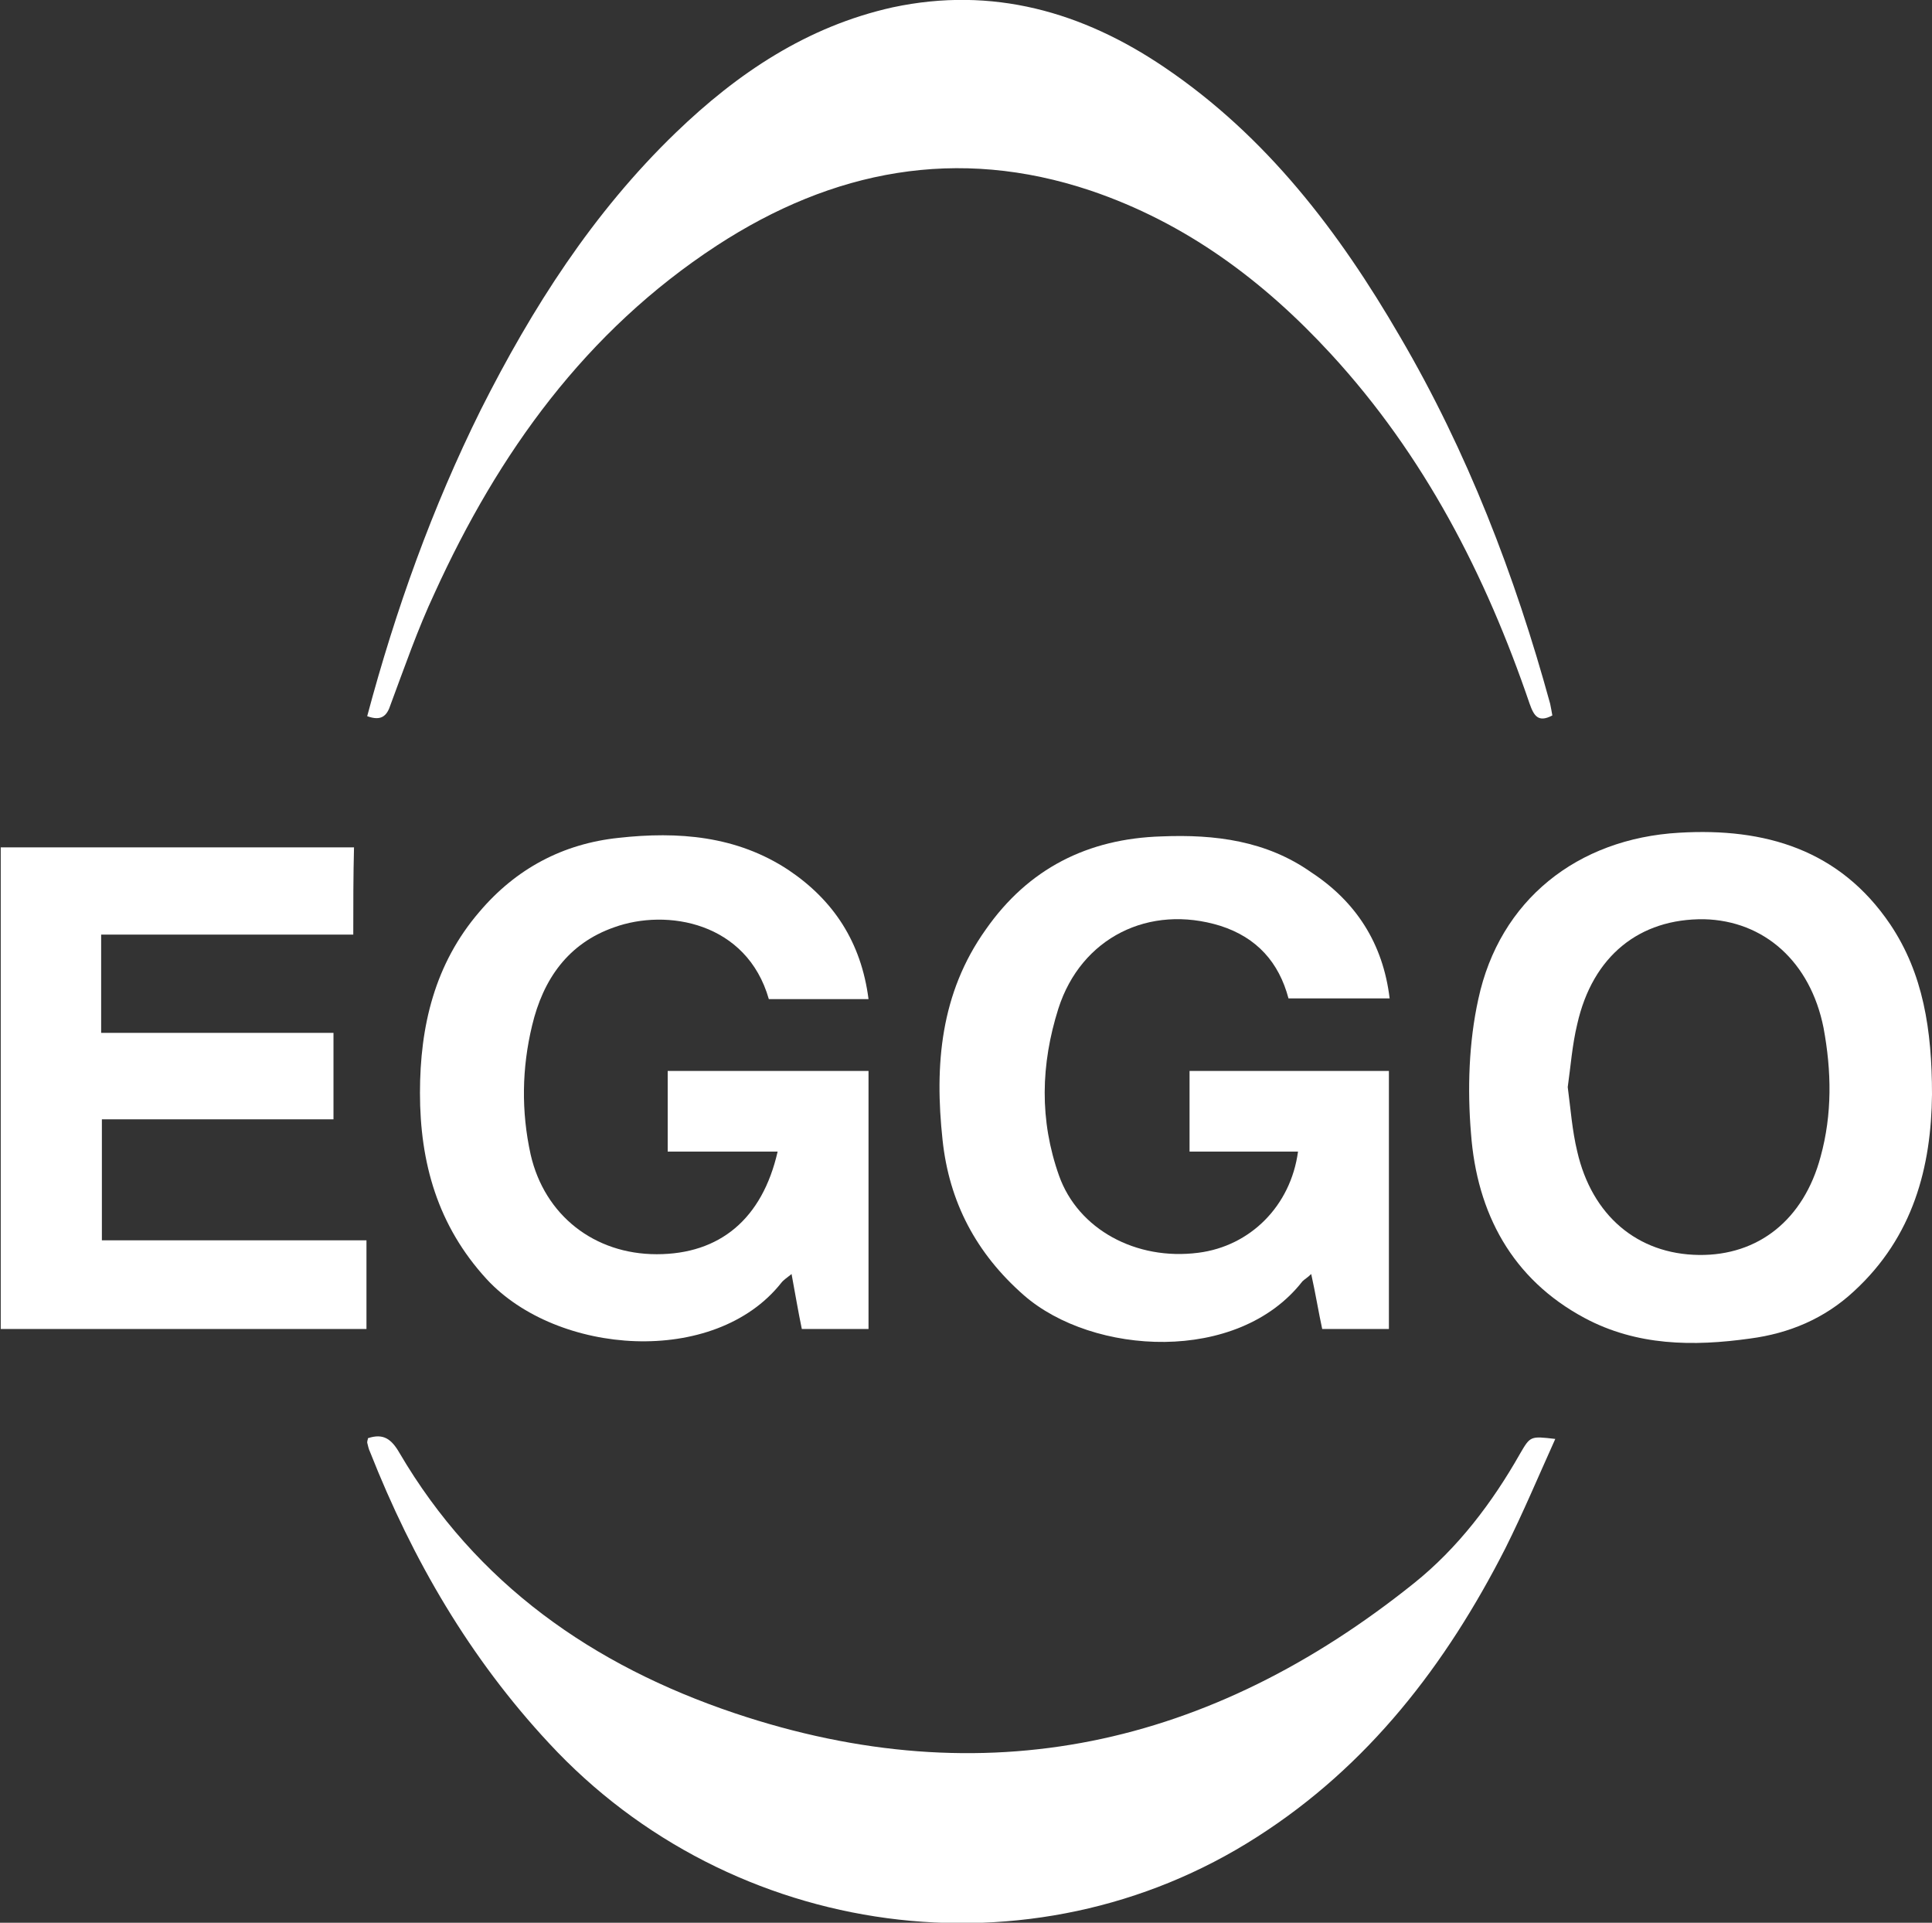 <?xml version="1.0" encoding="utf-8"?>
<!-- Generator: Adobe Illustrator 27.4.0, SVG Export Plug-In . SVG Version: 6.00 Build 0)  -->
<svg version="1.1" id="Layer_1" xmlns="http://www.w3.org/2000/svg" xmlns:xlink="http://www.w3.org/1999/xlink" x="0px" y="0px"
	 viewBox="0 0 263.6 262.3" style="enable-background:new 0 0 263.6 262.3;" xml:space="preserve">
<rect x="0" y="0" width="263.6" height="262.3" fill="#333333" stroke="none"/>
<style type="text/css">
	.st0{fill:#FFFFFF;}
</style>
<g>
	<path class="st0" d="M50.2,196.2c2.1-0.7,3.2,0.1,4.3,2c10.5,17.9,26.4,29,45.7,35.5c34.2,11.5,65,4.5,92.7-17.7
		c6-4.8,10.7-11,14.5-17.7c1.4-2.4,1.4-2.4,4.8-2c-2.3,5.1-4.4,10.1-6.8,14.9c-8.1,15.9-18.7,29.7-33.9,39.4
		c-30.7,19.7-71.7,14.1-96.6-12.8c-10.8-11.6-18.6-25-24.4-39.7c-0.2-0.4-0.3-0.9-0.4-1.3C50.1,196.5,50.2,196.4,50.2,196.2z"/>
	<path class="st0" d="M50.1,97.7C54,83.1,59,69.2,65.6,55.9c7-13.9,15.3-26.9,26.6-37.8c8.4-8.1,17.9-14.5,29.6-17.1
		c13.6-2.9,25.9,0.6,37.1,8.2c13.9,9.4,23.8,22.4,32.1,36.7c9.2,15.7,15.7,32.6,20.5,50.1c0.1,0.5,0.2,1,0.3,1.6
		c-1.9,1-2.5,0.1-3.1-1.6c-6-17.6-14.4-33.9-27.1-47.7c-9.2-10-19.8-17.9-32.8-22.3c-18.2-6.1-35.2-2.8-51,7.5
		C79.9,45.2,68,61.8,59.3,80.9c-2.3,4.9-4.1,10.1-6,15.2C52.8,97.7,52,98.4,50.1,97.7z"/>
	<path class="st0" d="M118.5,136.3c-4.7,0-9.2,0-13.6,0c-3-10.5-13.9-12.4-21.1-9.8c-6.3,2.2-9.7,7.1-11.2,13.4
		c-1.4,5.8-1.5,11.7-0.2,17.6c1.9,8.3,8.7,13.6,17.2,13.6c8.6,0,14.4-4.8,16.5-14c-2.5,0-5,0-7.4,0c-2.5,0-5,0-7.6,0
		c0-3.8,0-7.3,0-11c9.1,0,18.2,0,27.4,0c0,11.7,0,23.4,0,35.2c-3,0-5.9,0-9.1,0c-0.5-2.4-0.9-4.8-1.4-7.5c-0.6,0.5-1.1,0.8-1.4,1.2
		c-9.1,11.5-30.6,9.9-40.2-0.5c-6.7-7.3-9.1-15.9-9.1-25.4c0-9.1,2-17.6,8.1-24.7c5-5.9,11.4-9.3,19-10.1c8.1-0.9,16.1-0.3,23.2,4.4
		C113.7,122.8,117.5,128.5,118.5,136.3z"/>
	<path class="st0" d="M189.6,136.2c-4.7,0-9.1,0-13.8,0c-1.3-4.9-4.3-8.3-9.3-9.9c-9.7-3-19,1.6-22.1,11.3
		c-2.4,7.6-2.6,15.2,0.1,22.8c2.6,7.3,10.5,11.6,19,10.5c7.1-0.9,12.6-6.4,13.6-13.8c-4.9,0-9.8,0-14.8,0c0-3.8,0-7.4,0-11
		c9.1,0,18.1,0,27.2,0c0,11.7,0,23.3,0,35.2c-2.9,0-5.8,0-9.1,0c-0.5-2.3-0.9-4.8-1.5-7.5c-0.5,0.5-0.9,0.7-1.2,1
		c-8.8,11.3-28.6,10.1-38,1.9c-6.5-5.7-10.2-12.7-11.1-21.2c-1.1-10.2-0.3-20,5.9-28.7c5.8-8.3,13.9-12.4,24-12.7
		c7.3-0.3,14.3,0.6,20.4,4.9C185,123,188.7,128.7,189.6,136.2z"/>
	<path class="st0" d="M263.6,149.3c-0.1,9.8-2.5,19.4-10.7,26.9c-4,3.7-8.8,5.7-14.1,6.4c-7.8,1.1-15.5,1-22.6-2.8
		c-9.9-5.3-14.7-14.3-15.5-25.2c-0.5-6-0.3-12.4,1-18.3c2.9-13.5,13.5-21.9,27.4-22.7c11.7-0.7,21.9,2.3,28.8,12.5
		C262.4,132.8,263.6,140.5,263.6,149.3z M213.9,148.3c0.4,3,0.6,5.9,1.3,8.8c2,8.7,8.2,14,16.6,14.1c8.1,0.1,14.3-4.8,16.6-13.4
		c1.6-5.8,1.5-11.7,0.4-17.6c-1.8-9-8.1-14.6-16.3-14.8c-8.8-0.1-15.2,5-17.3,14.3C214.5,142.6,214.3,145.5,213.9,148.3z"/>
	<path class="st0" d="M48.2,127.5c-11.7,0-23,0-34.4,0c0,4.5,0,8.8,0,13.4c10.5,0,21,0,31.7,0c0,4.1,0,7.8,0,11.8
		c-10.6,0-21,0-31.6,0c0,5.5,0,10.9,0,16.5c12,0,24,0,36.1,0c0,4.2,0,8,0,12.1c-16.7,0-33.2,0-49.9,0c0-21.9,0-43.7,0-65.7
		c16,0,32,0,48.2,0C48.2,119.5,48.2,123.4,48.2,127.5z"/>
</g>
</svg>
